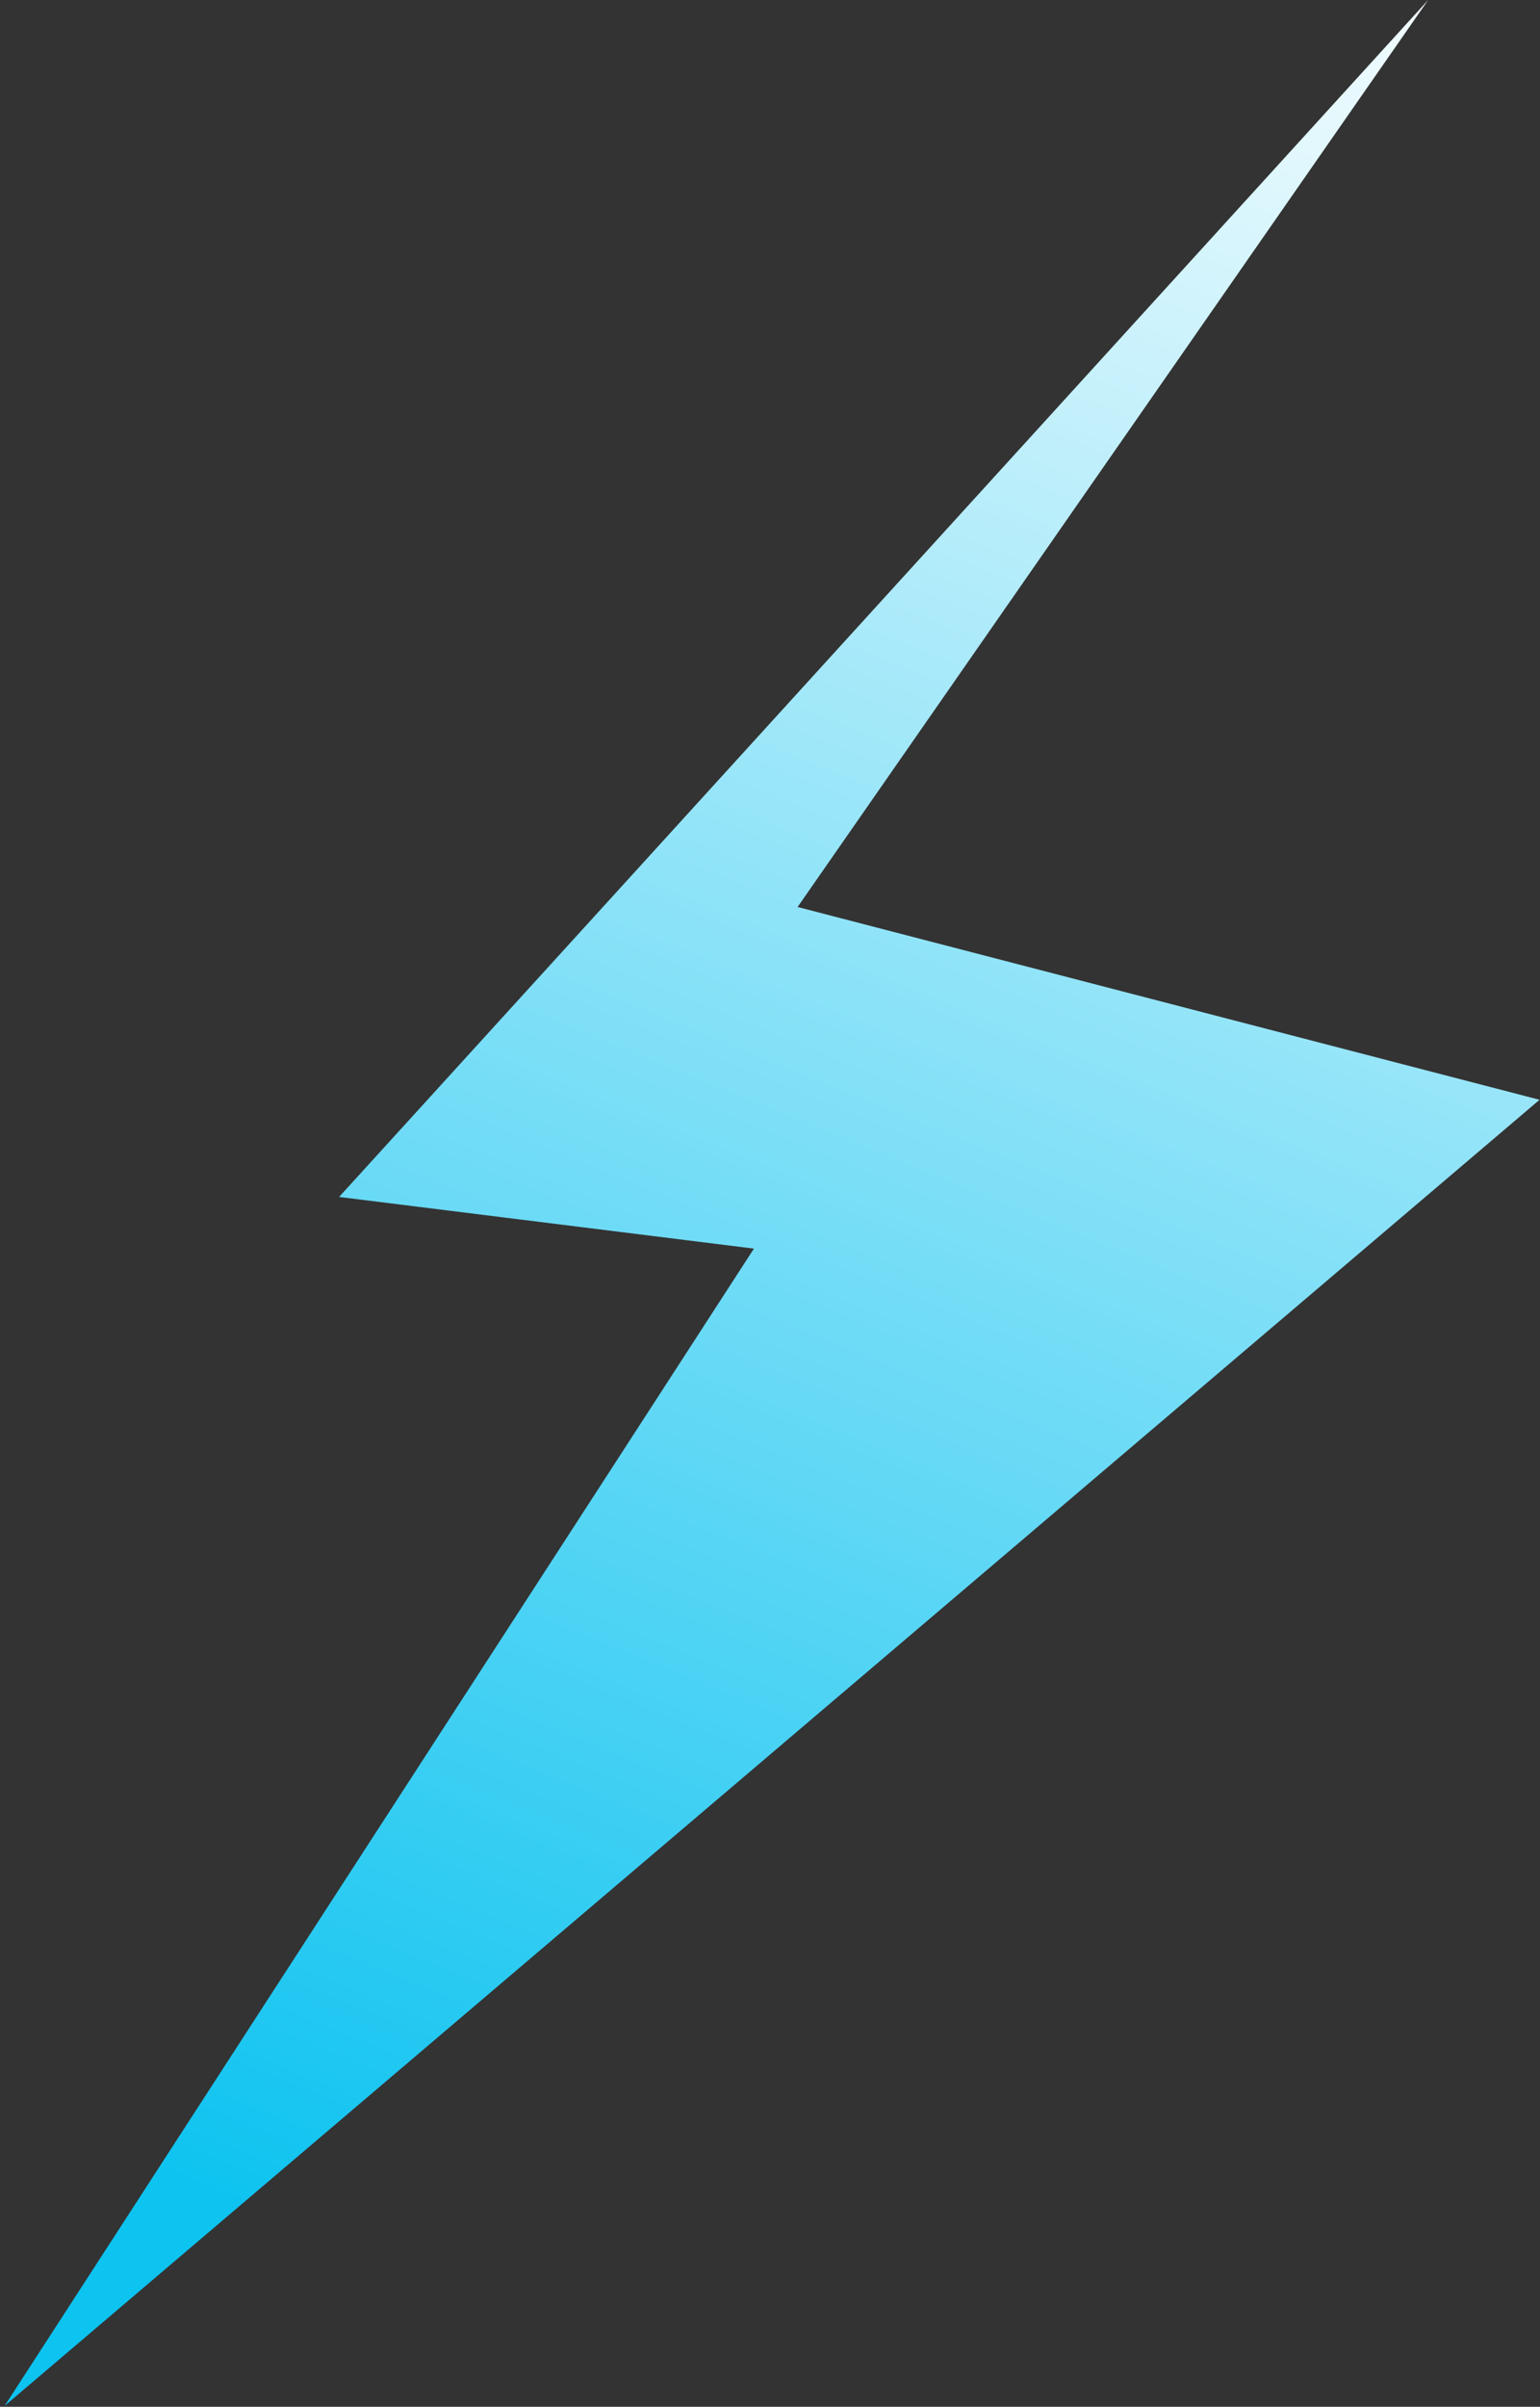<?xml version="1.0" encoding="UTF-8"?> <svg xmlns="http://www.w3.org/2000/svg" width="301" height="470" viewBox="0 0 301 470" fill="none"><rect x="0" y="0" width="301" height="470" fill="#333333" stroke="none"/> <path d="M66.277 233.741L147.36 243.83L0.897 469.828L300.911 214.768L155.896 177.118L279.138 0L66.277 233.741Z" fill="url(#paint0_linear_2386_846)"></path> <defs> <linearGradient id="paint0_linear_2386_846" x1="223.026" y1="-52.745" x2="28.242" y2="426.217" gradientUnits="userSpaceOnUse"> <stop stop-color="white"></stop> <stop offset="1" stop-color="#0DC3F0"></stop> </linearGradient> </defs> </svg> 